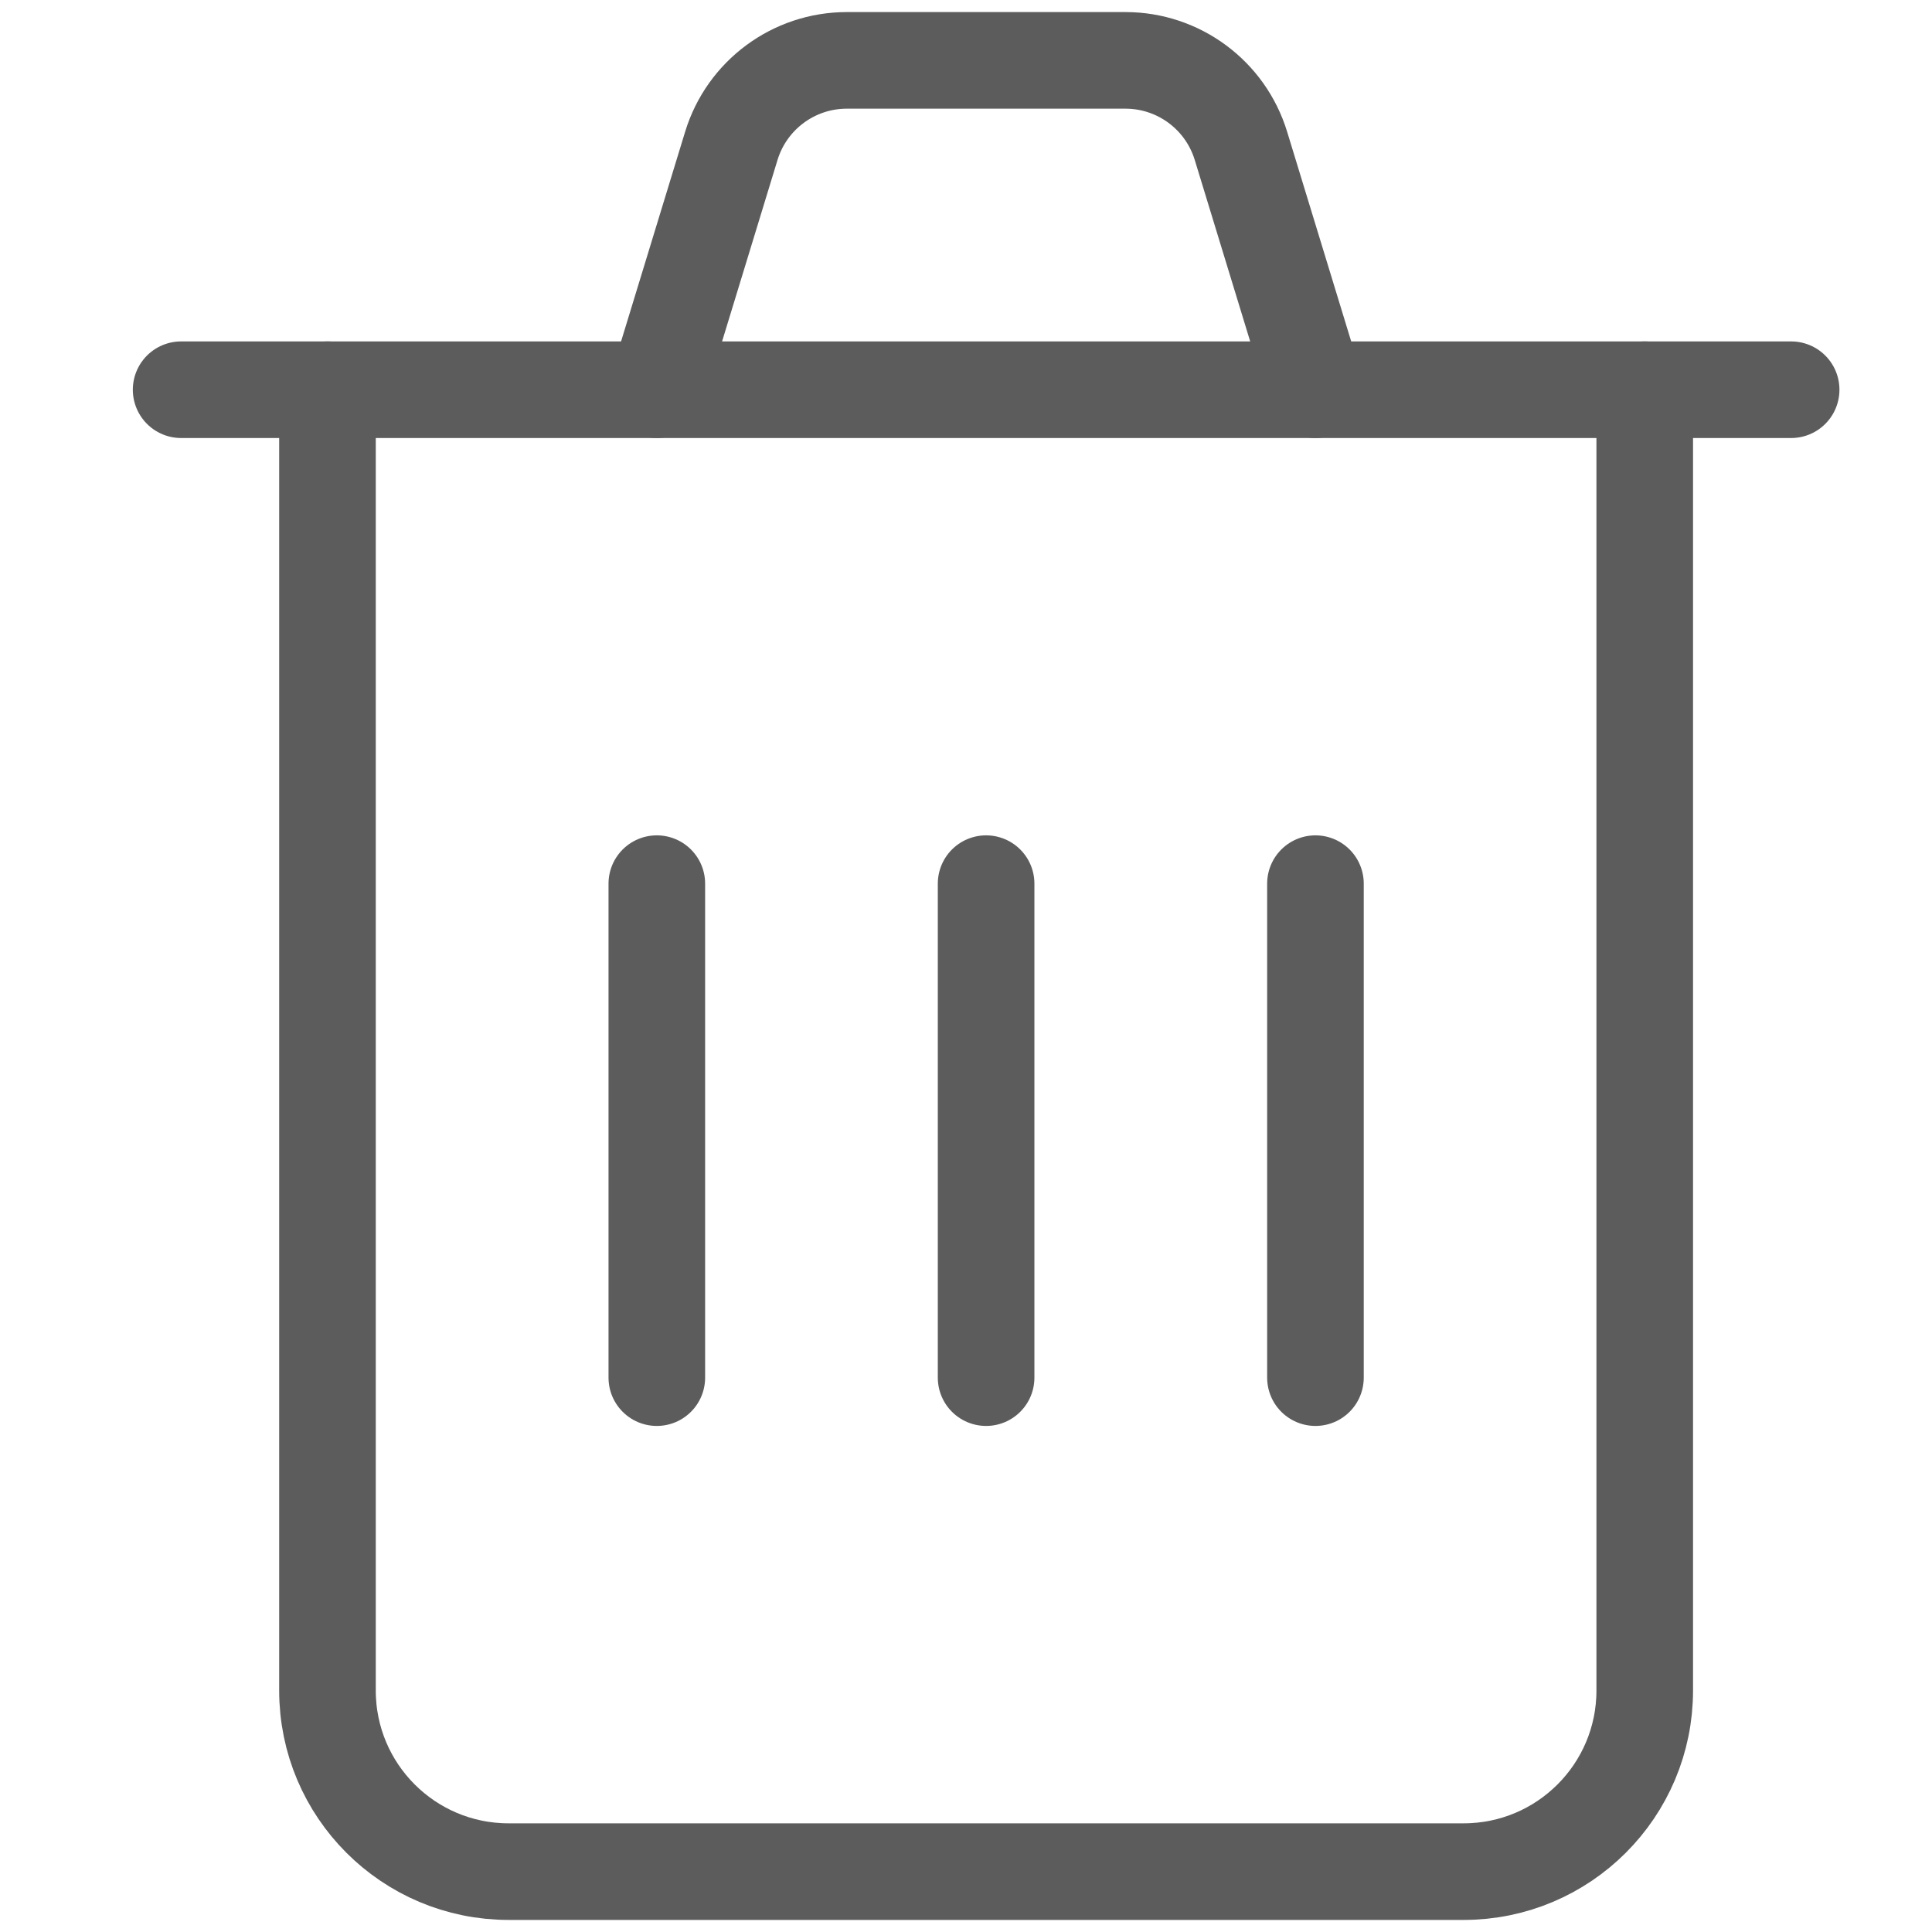 <svg width="32" height="32" viewBox="0 0 32 32" fill="none" xmlns="http://www.w3.org/2000/svg">
<path d="M27.242 6.455V28C27.242 29.657 25.899 31 24.242 31H8.424C6.767 31 5.424 29.657 5.424 28V6.455" stroke="#5C5C5C" stroke-width="1.6" stroke-linecap="round" stroke-linejoin="round"/>
<path d="M3 6.455H29.667" stroke="#5C5C5C" stroke-width="1.6" stroke-linecap="round" stroke-linejoin="round"/>
<path d="M16.333 14.636V22.818" stroke="#5C5C5C" stroke-width="1.6" stroke-linecap="round" stroke-linejoin="round"/>
<path d="M10.879 14.636V22.818" stroke="#5C5C5C" stroke-width="1.6" stroke-linecap="round" stroke-linejoin="round"/>
<path d="M21.788 14.636V22.818" stroke="#5C5C5C" stroke-width="1.6" stroke-linecap="round" stroke-linejoin="round"/>
<path d="M10.879 6.455L12.113 2.416C12.37 1.575 13.146 1 14.026 1H18.641C19.521 1 20.297 1.575 20.554 2.416L21.788 6.455" stroke="#5C5C5C" stroke-width="1.6" stroke-linecap="round" stroke-linejoin="round"/>
</svg>
